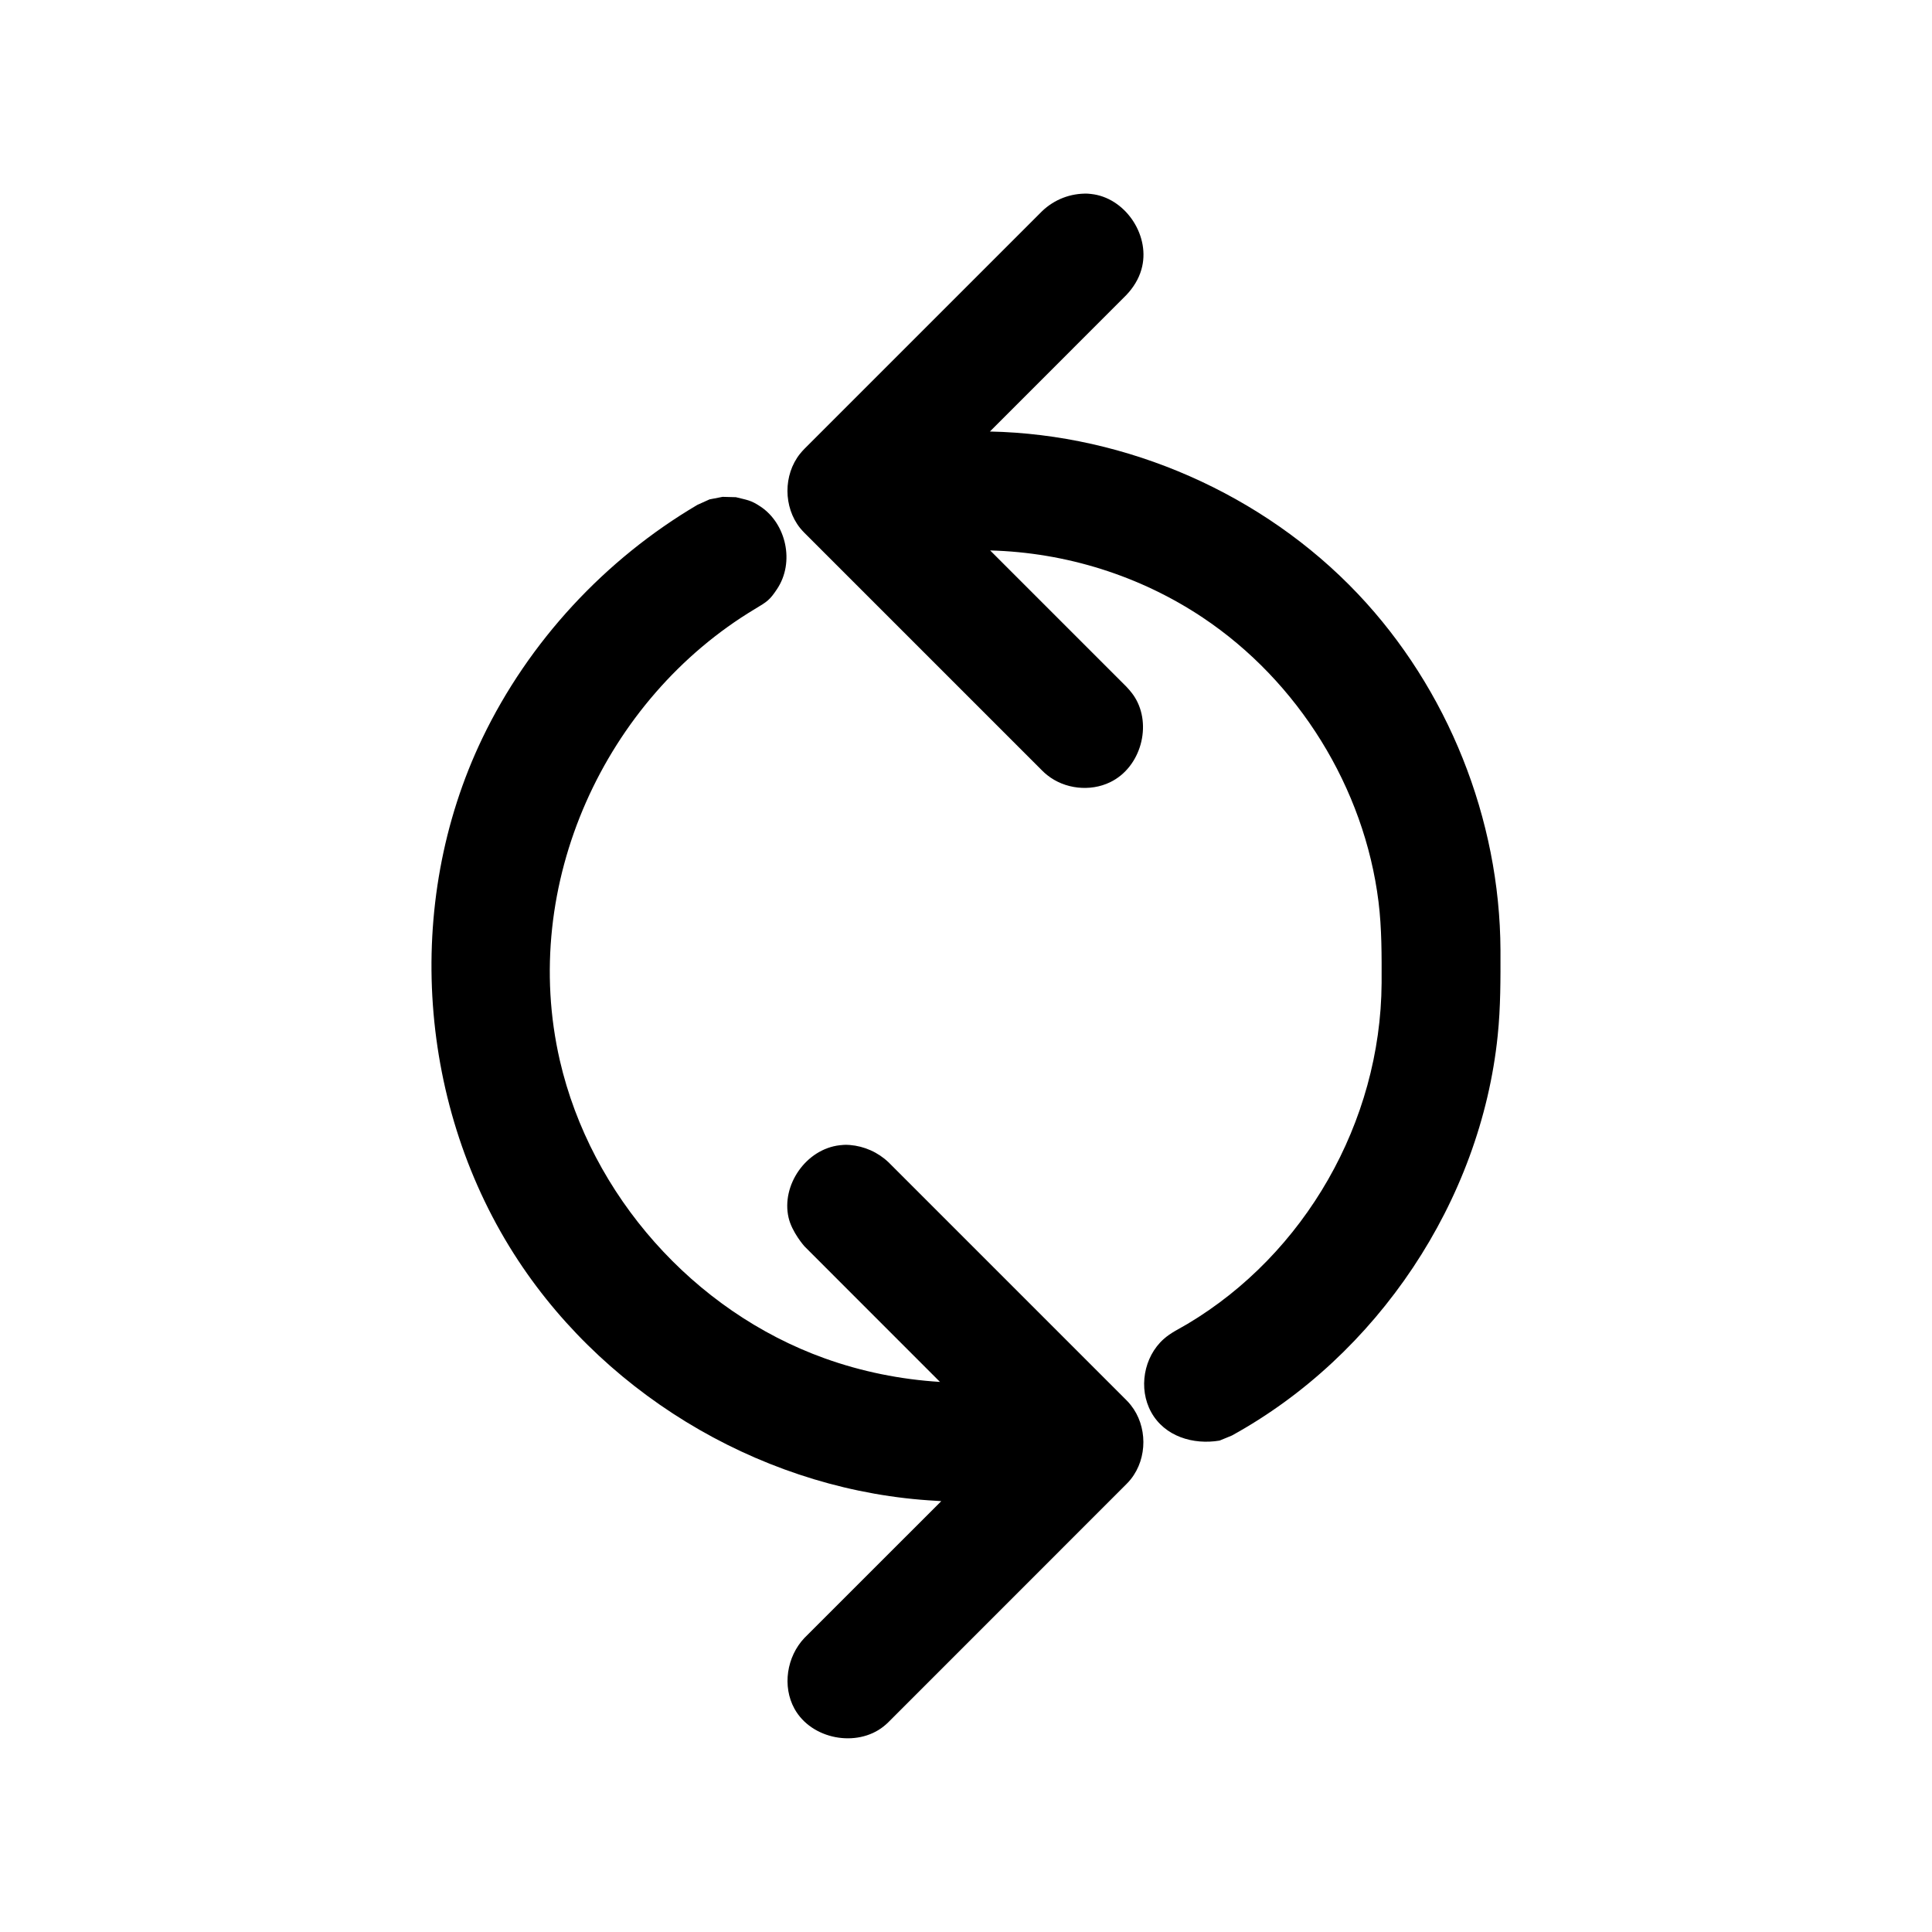 <?xml version="1.0" encoding="UTF-8"?>
<!-- Uploaded to: ICON Repo, www.iconrepo.com, Generator: ICON Repo Mixer Tools -->
<svg fill="#000000" width="800px" height="800px" version="1.1" viewBox="144 144 512 512" xmlns="http://www.w3.org/2000/svg">
 <path d="m393.45 541.82c-0.457-0.031-0.914-0.062-1.371-0.094-43.988-2.363-86.324-26.574-110.76-63.699-26.465-40.195-30.652-94.309-9.492-138.39 12.312-25.648 32.512-47.406 56.992-61.844l3.211-1.449 3.465-0.676c1.18 0.031 2.363 0.062 3.527 0.094 3.008 0.77 3.922 0.738 6.551 2.504 6.738 4.504 9.117 14.719 4.344 21.852-1.906 2.867-2.551 3.305-5.887 5.289-39.66 23.82-62.441 72.91-51.656 119.67 8.234 35.613 35.359 66.395 70.172 78.895 9.809 3.527 20.152 5.606 30.559 6.25l-35.914-35.93s-3.336-3.746-4.219-7.637c-1.953-8.566 4.629-18.152 13.602-19.16 1.699-0.188 2.094-0.078 2.644-0.062 3.84 0.316 7.445 1.922 10.25 4.582l63.023 63.023c0.551 0.566 0.691 0.707 1.18 1.324 4.41 5.512 4.488 14.027 0 19.648-0.488 0.613-0.629 0.738-1.18 1.309l-63.023 63.039c-0.566 0.535-0.691 0.676-1.309 1.164-7.07 5.637-19.098 3.481-23.617-4.691-3.273-5.934-2.062-13.793 2.644-18.766l36.258-36.242zm12.957-251.94 36.086 36.086s1.34 1.371 2.203 2.754c4.676 7.43 1.668 18.641-6.504 22.578-5.305 2.566-12.043 1.812-16.656-1.875-0.613-0.488-0.754-0.629-1.324-1.18l-63.023-63.023c-0.535-0.566-0.676-0.691-1.18-1.309-4.394-5.527-4.473-14.027 0-19.648 0.504-0.613 0.645-0.754 1.18-1.324l63.023-63.023c3.242-3.07 7.496-4.723 12.027-4.598 0.789 0.078 0.977 0.078 1.746 0.203 8.707 1.48 14.988 11.305 12.5 19.902-0.723 2.551-2.172 4.848-4 6.769l-36.148 36.164c36.32 0.754 72.375 16.5 97.52 43.027 23.852 25.176 37.629 59.637 37.785 94.387 0.016 7.59 0.047 15.16-0.738 22.688-4.504 43.863-31.914 84.766-70.438 105.97l-3.258 1.34c-6.957 1.18-14.578-1.07-18.137-7.543-3.449-6.25-1.984-14.641 3.32-19.363 1.891-1.699 4.156-2.723 6.344-4.031 30.938-18.469 51.168-53.324 51.406-90.324 0.016-7.211 0.062-14.406-0.82-21.523-3.746-30.18-21.223-58.41-46.633-75.352-16.547-11.035-36.18-17.223-56.285-17.758z"/>
</svg>